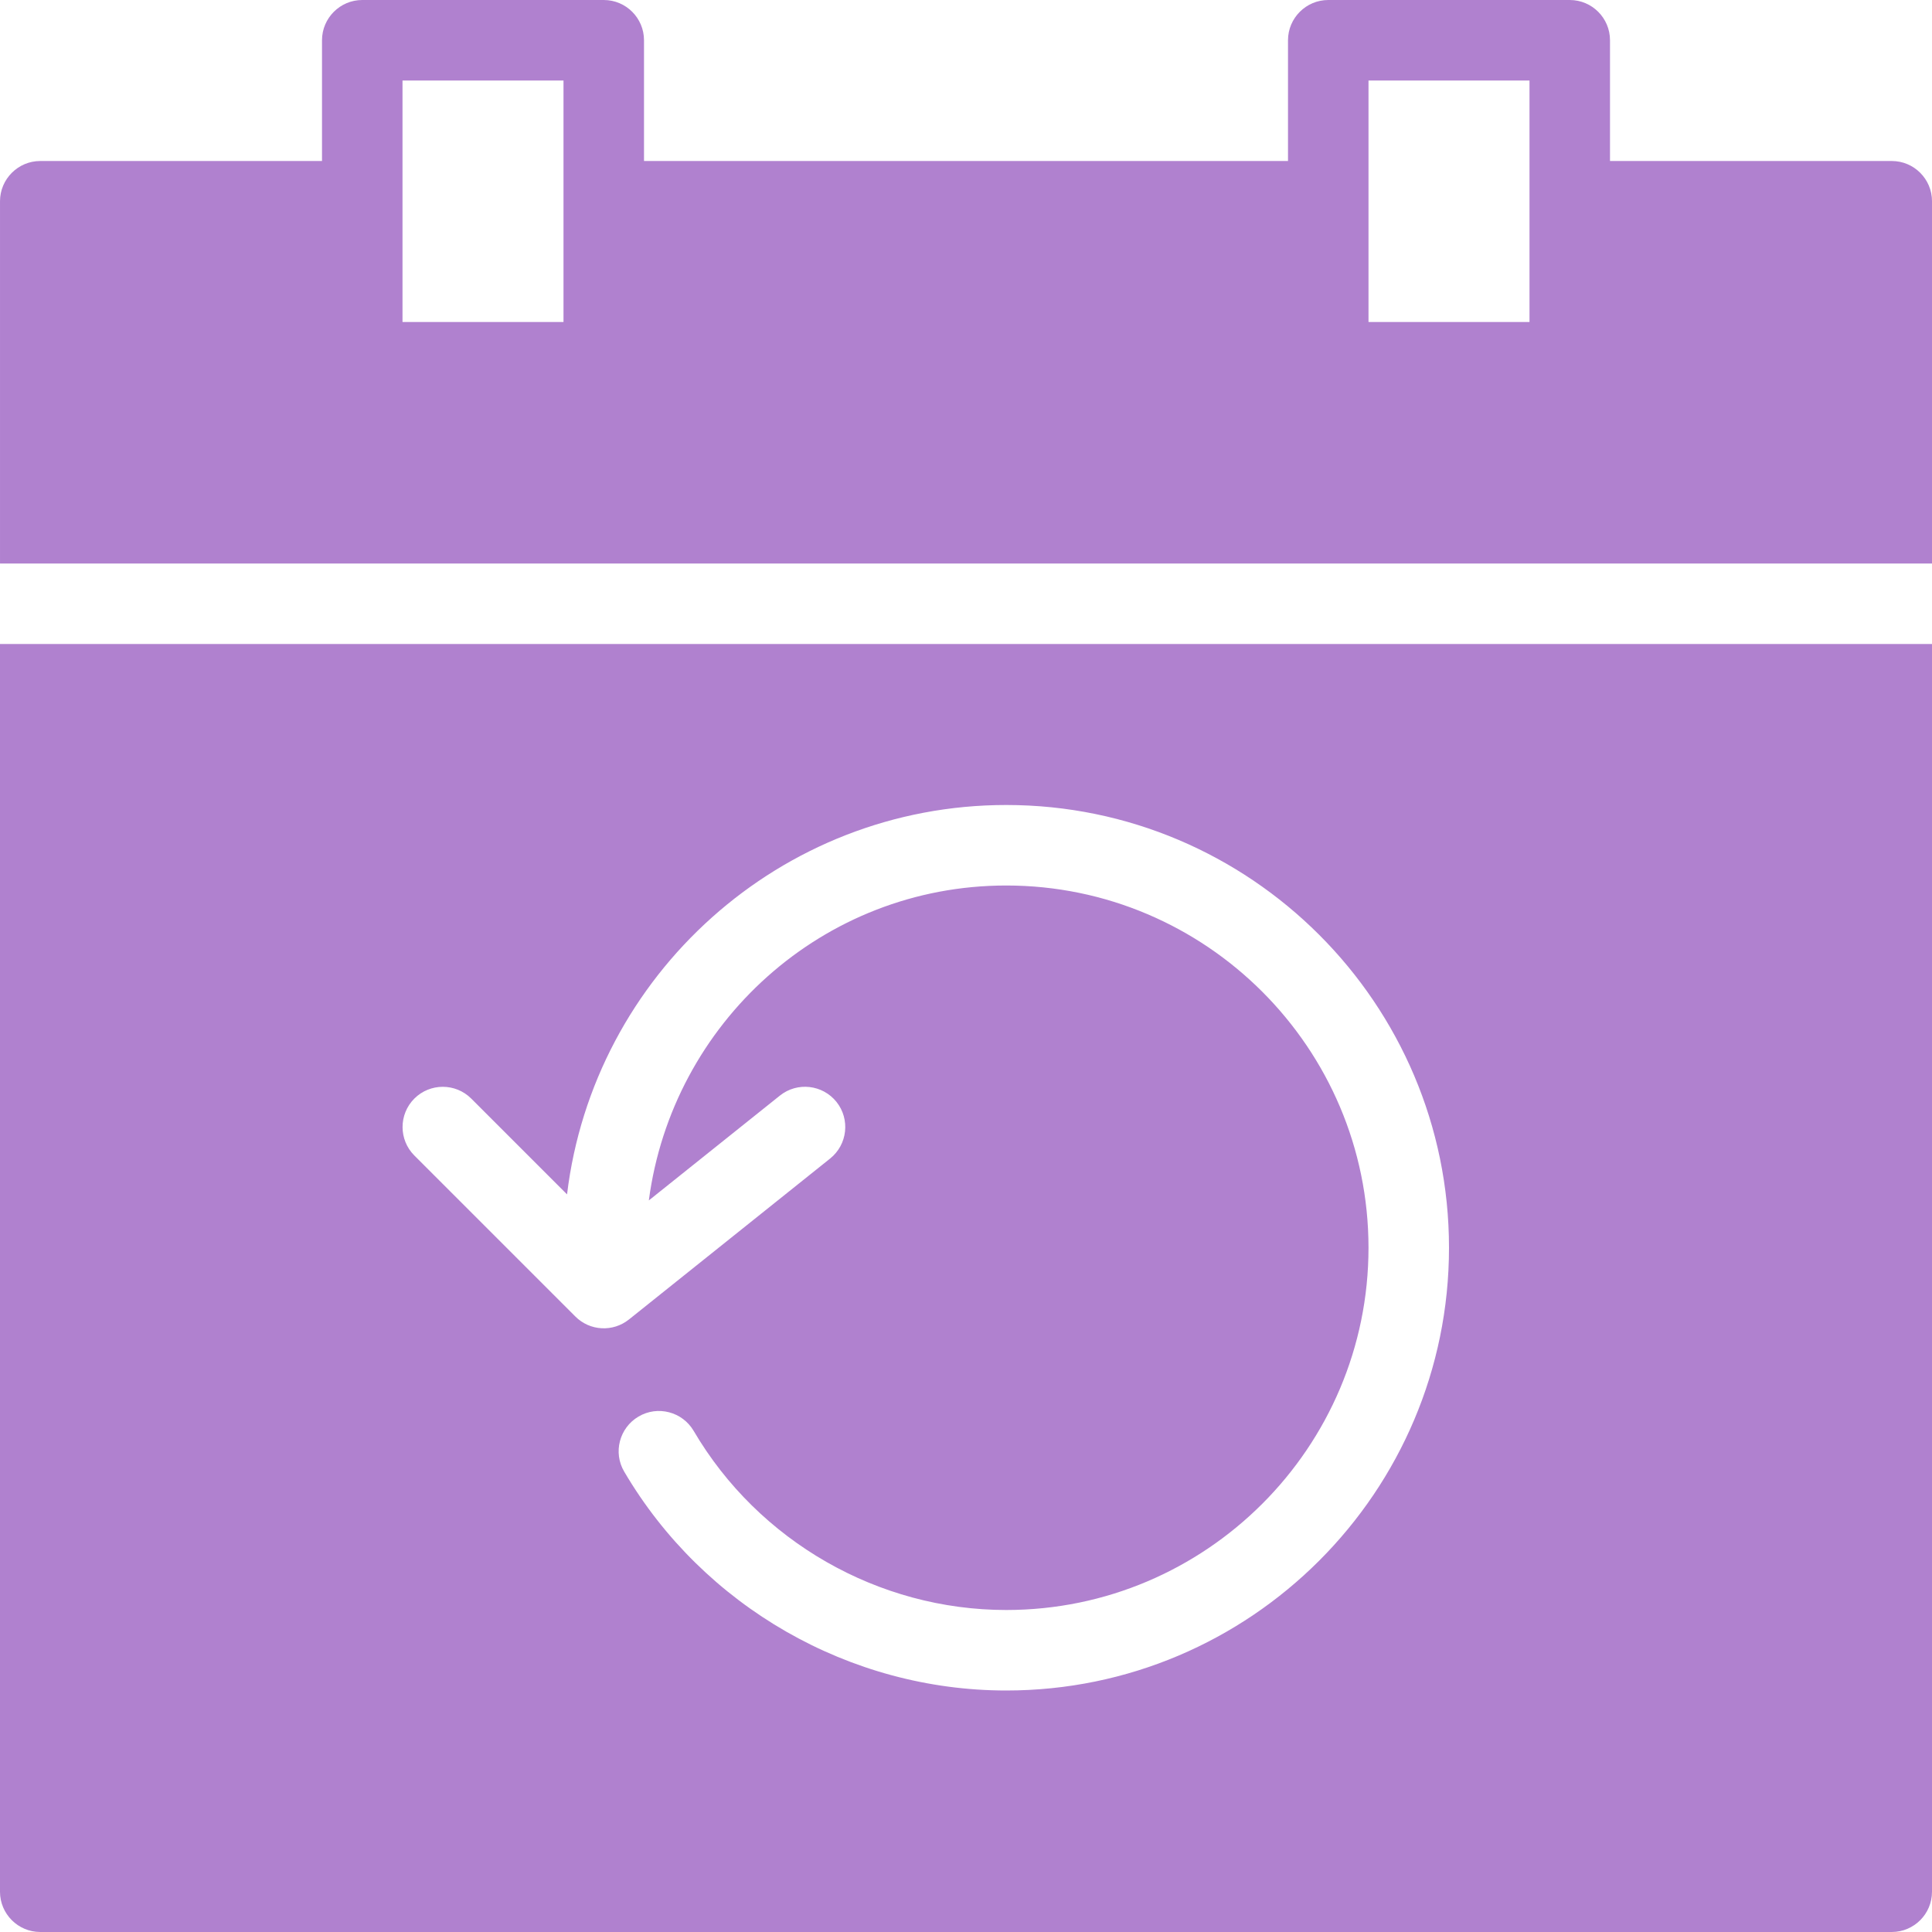 <?xml version="1.0" encoding="UTF-8" standalone="no"?><!DOCTYPE svg PUBLIC "-//W3C//DTD SVG 1.1//EN" "http://www.w3.org/Graphics/SVG/1.1/DTD/svg11.dtd"><svg width="48" height="48" viewBox="0 0 48 48" version="1.1" xmlns="http://www.w3.org/2000/svg" xmlns:xlink="http://www.w3.org/1999/xlink" xml:space="preserve" xmlns:serif="http://www.serif.com/" style="fill-rule:evenodd;clip-rule:evenodd;stroke-linejoin:round;stroke-miterlimit:1.414;"><g id="Layer-1" serif:id="Layer 1"><path d="M38,8l-4,0l0,-6l4,0l0,6Zm-24,0l-4,0l0,-6l4,0l0,6Zm33,-4l-7,0l0,-3c0,-0.552 -0.448,-1 -1,-1l-6,0c-0.55,0 -1,0.448 -1,1l0,3l-16,0l0,-3c0,-0.552 -0.448,-1 -1,-1l-6,0c-0.55,0 -1,0.448 -1,1l0,3l-7,0c-0.55,0 -1,0.448 -1,1l0,9l48,0l0,-9c0,-0.552 -0.448,-1 -1,-1" style="fill:#b081cf;fill-rule:nonzero;"/><path d="M25,42c-3.884,0 -7.522,-2.084 -9.492,-5.438c-0.28,-0.474 -0.12,-1.088 0.356,-1.368c0.476,-0.282 1.09,-0.12 1.37,0.356c1.61,2.744 4.588,4.45 7.766,4.45c4.962,0 9,-4.036 9,-9c0,-4.962 -4.038,-9 -9,-9c-4.56,0 -8.298,3.42 -8.88,7.824l3.256,-2.604c0.432,-0.346 1.06,-0.274 1.406,0.156c0.344,0.432 0.274,1.06 -0.156,1.406l-5,4c-0.398,0.318 -0.97,0.288 -1.332,-0.074l-4,-4c-0.39,-0.39 -0.39,-1.024 0,-1.414c0.39,-0.39 1.024,-0.39 1.414,0l2.38,2.38c0.658,-5.442 5.296,-9.674 10.912,-9.674c6.066,0 11,4.934 11,11c0,6.066 -4.934,11 -11,11m-25,-26l0,31c0,0.552 0.45,1 1,1l46,0c0.552,0 1,-0.448 1,-1l0,-31l-48,0Z" style="fill:#b081cf;fill-rule:nonzero;"/></g></svg>